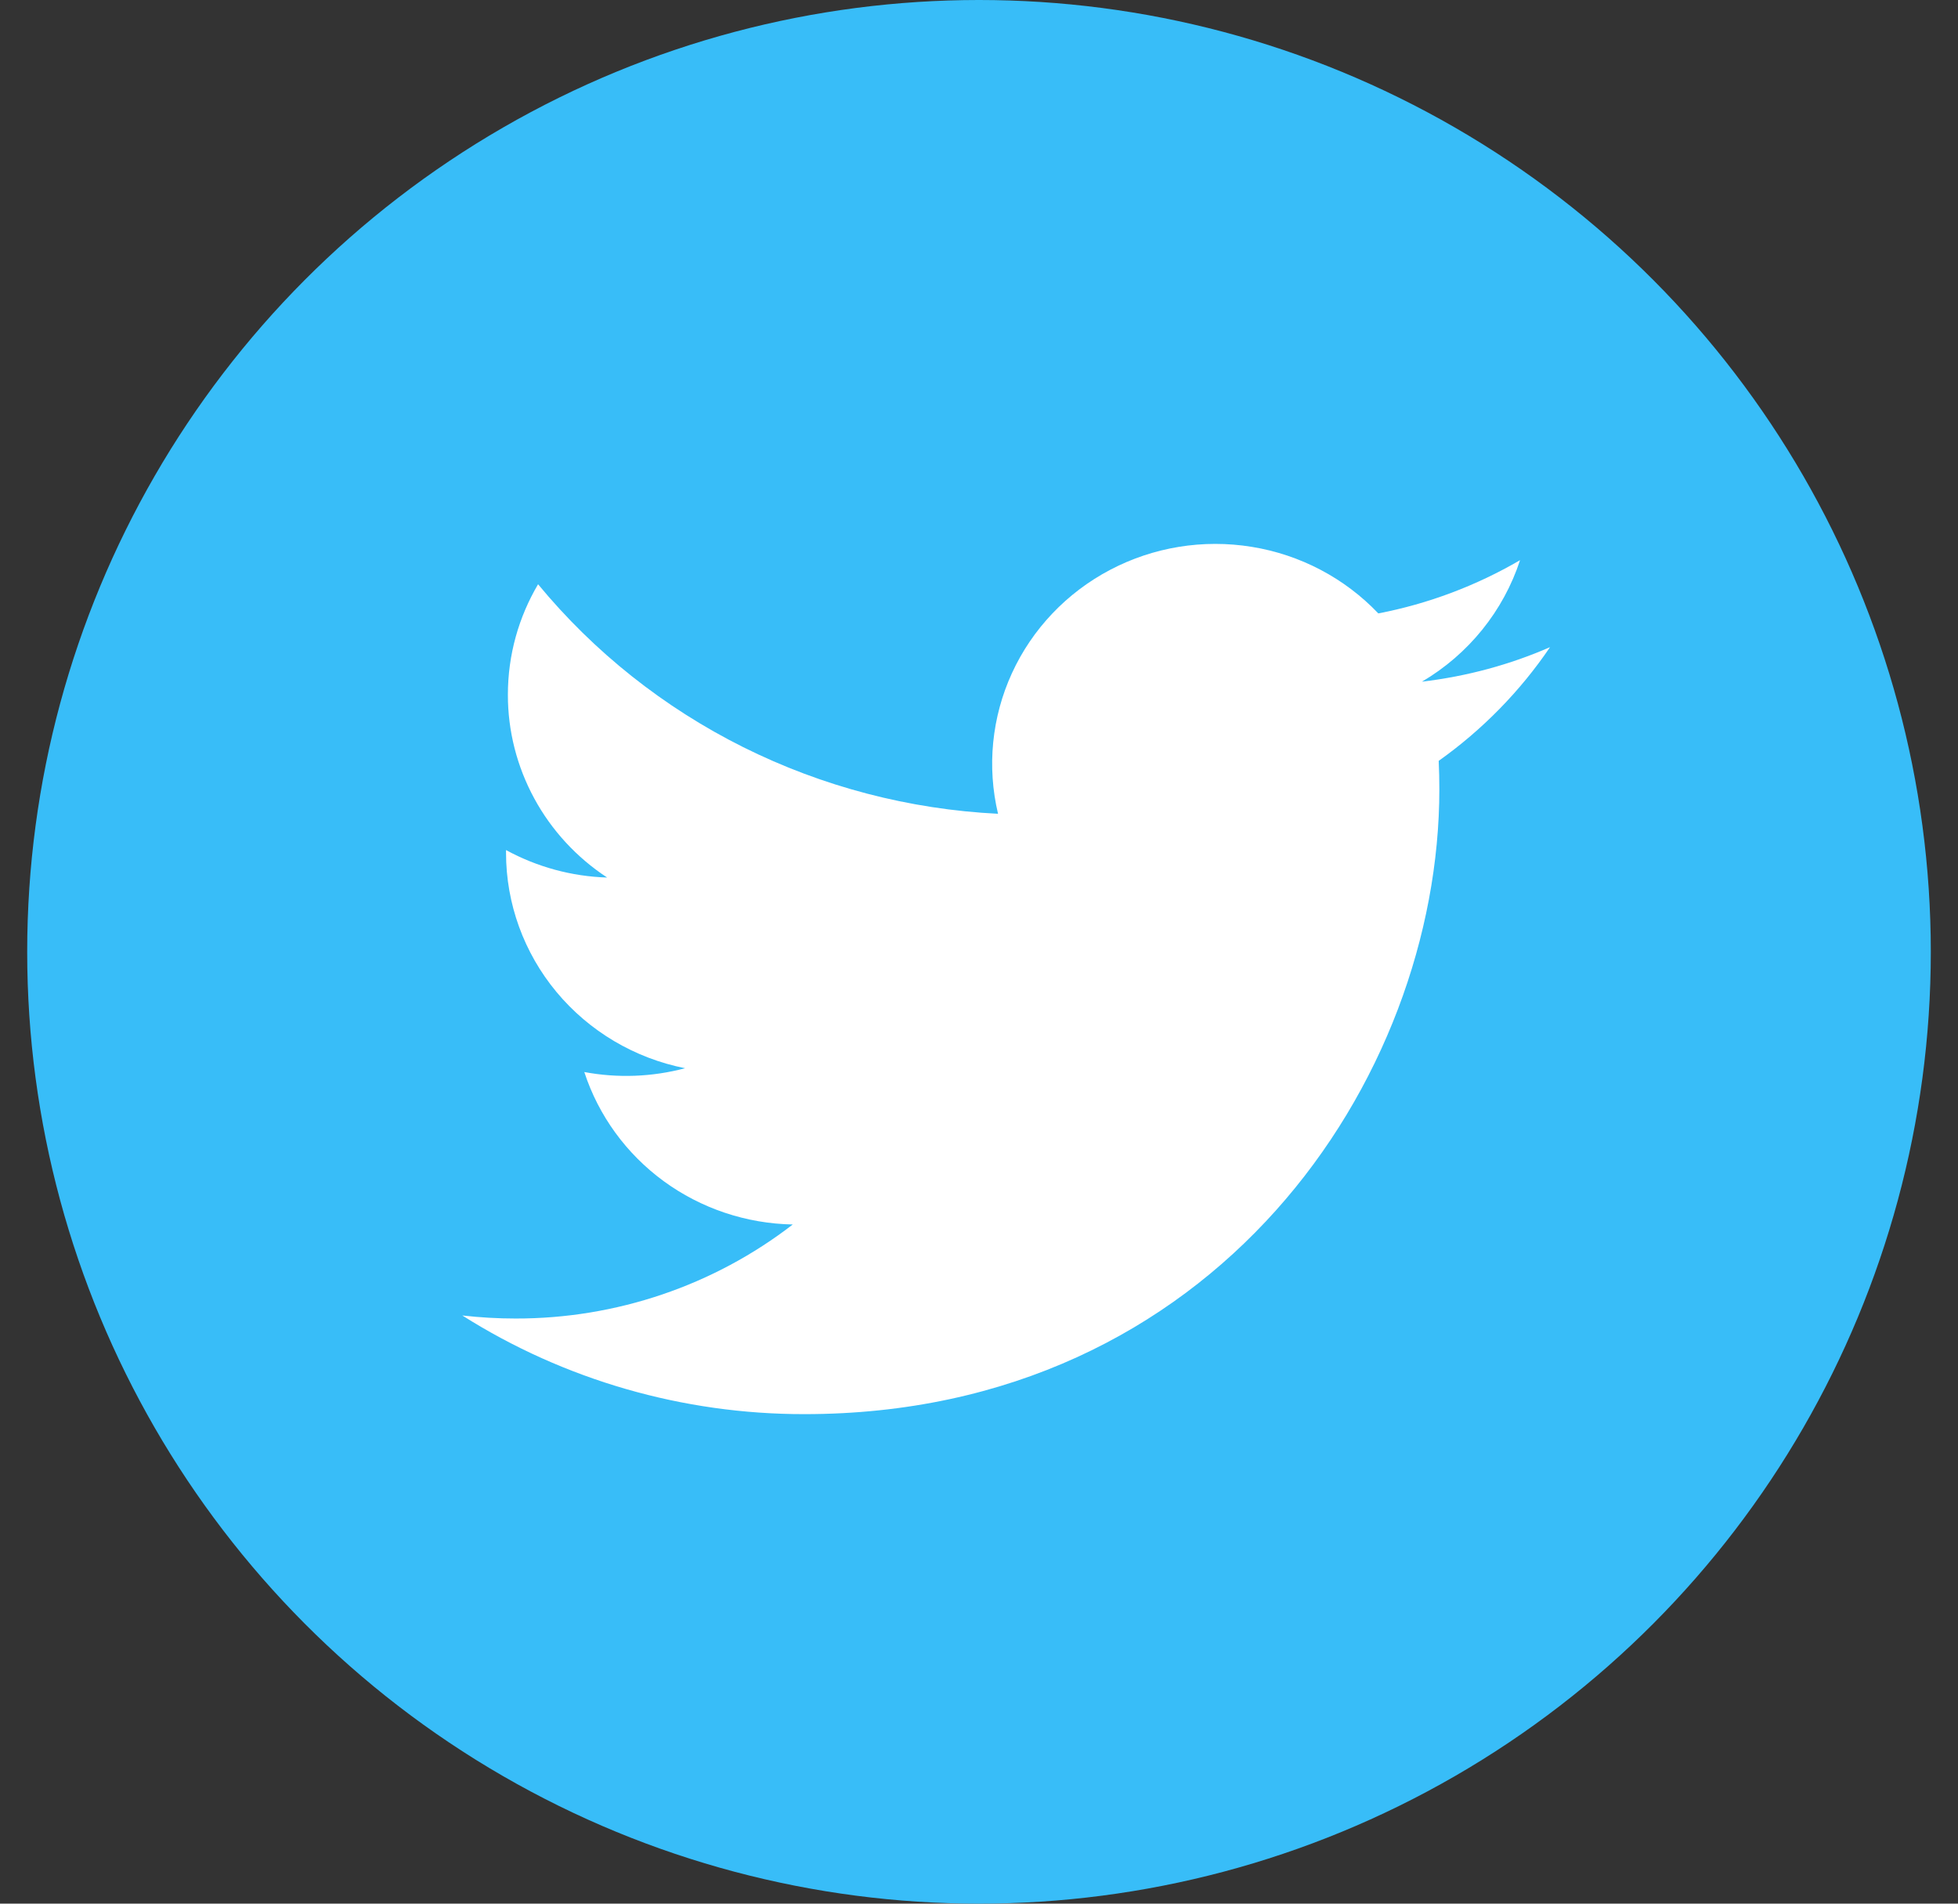<svg width="36" height="35" viewBox="0 0 36 35" fill="none" xmlns="http://www.w3.org/2000/svg">
<rect x="0" y="0" width="36" height="35" fill="#333333" stroke="none"/>
<circle cx="18" cy="17.5" r="17.5" fill="#38BDF8"/>
<path d="M28.5 11.898C27.765 12.219 26.974 12.435 26.144 12.533C27.001 12.029 27.642 11.234 27.948 10.299C27.142 10.769 26.261 11.101 25.342 11.278C24.724 10.629 23.906 10.198 23.014 10.054C22.122 9.909 21.206 10.058 20.409 10.478C19.612 10.898 18.978 11.565 18.606 12.376C18.234 13.187 18.144 14.096 18.35 14.962C16.719 14.881 15.123 14.464 13.665 13.737C12.209 13.01 10.923 11.99 9.893 10.742C9.54 11.341 9.338 12.034 9.338 12.773C9.337 13.437 9.504 14.092 9.822 14.678C10.14 15.265 10.601 15.765 11.163 16.134C10.511 16.114 9.874 15.94 9.304 15.629V15.681C9.304 16.613 9.632 17.517 10.232 18.239C10.832 18.96 11.667 19.456 12.596 19.64C11.991 19.801 11.358 19.825 10.743 19.71C11.005 20.512 11.515 21.213 12.202 21.716C12.89 22.219 13.72 22.497 14.576 22.513C13.122 23.636 11.327 24.245 9.479 24.242C9.152 24.242 8.825 24.223 8.5 24.186C10.376 25.373 12.559 26.002 14.789 26C22.338 26 26.464 19.847 26.464 14.511C26.464 14.338 26.46 14.163 26.452 13.989C27.255 13.418 27.948 12.711 28.498 11.9L28.5 11.898Z" fill="white"/>
</svg>
